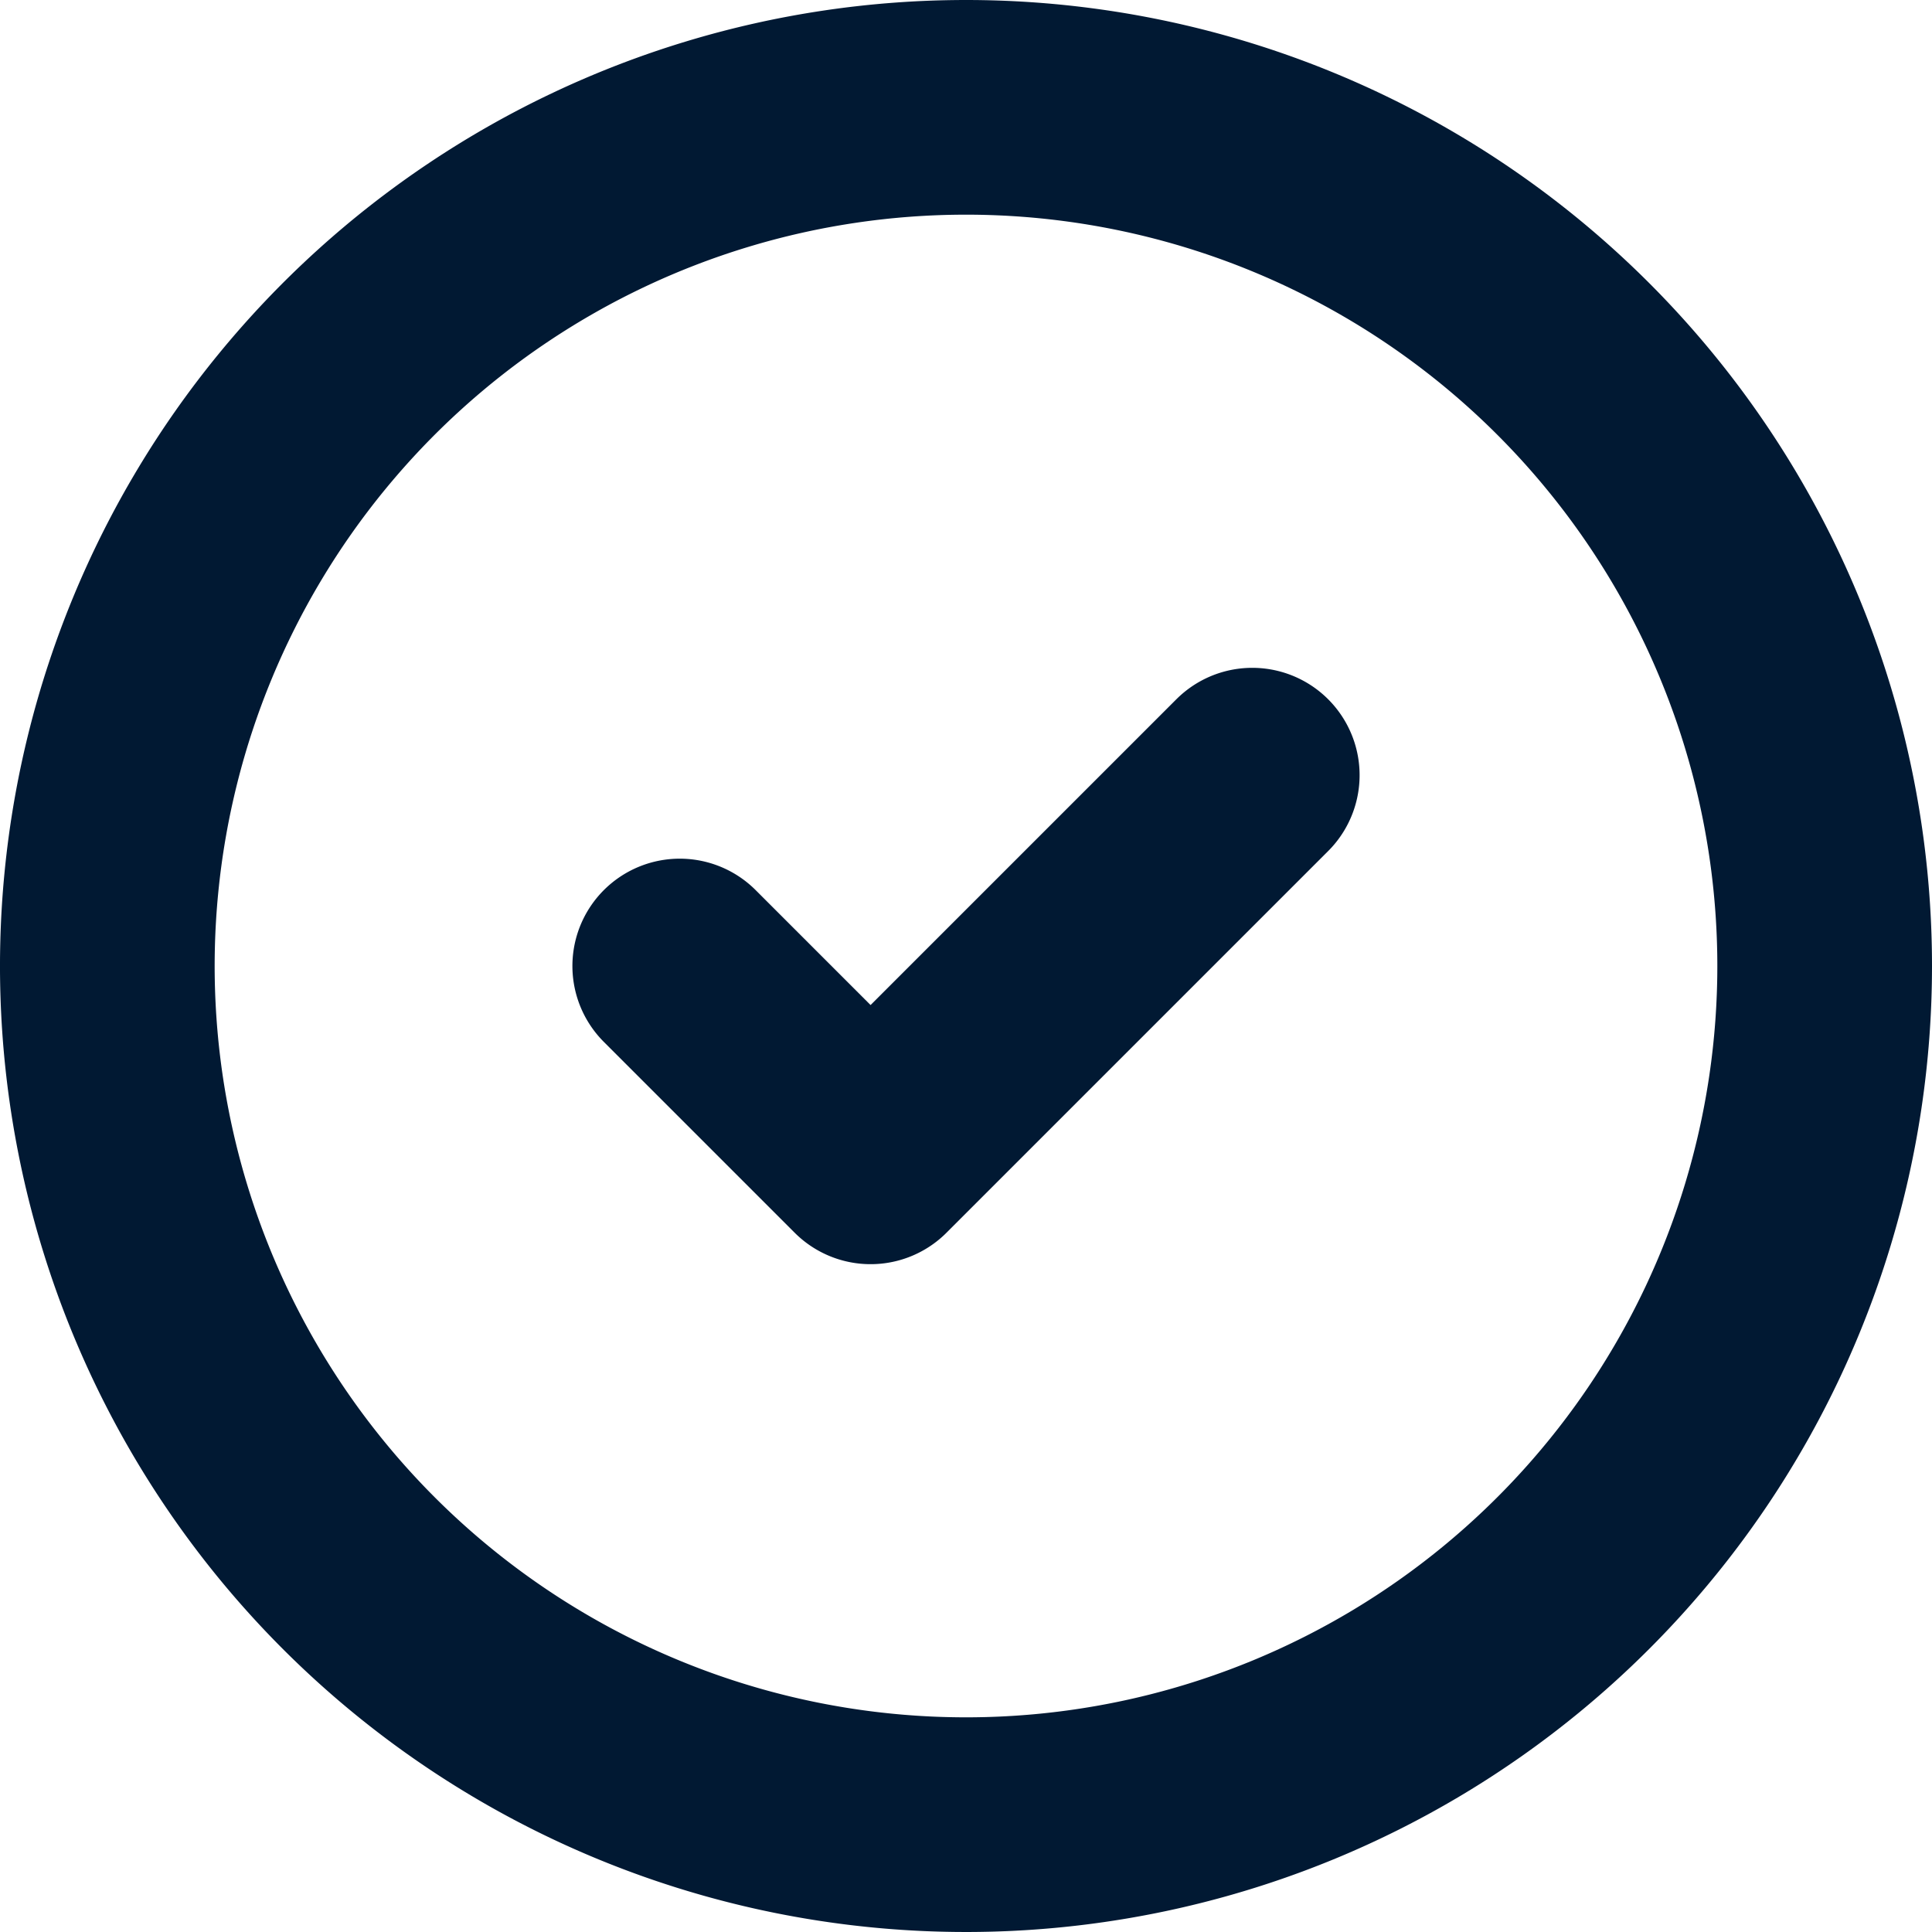 <svg xmlns="http://www.w3.org/2000/svg" width="18" height="18">
    <path data-name="Path 45691" d="m8.333 11 1.778 1.778 3.556-3.556M19 11a8 8 0 1 1-8-8 8 8 0 0 1 8 8z" transform="translate(-2 -2)" style="fill:none;stroke:#011933;stroke-linecap:round;stroke-linejoin:round;stroke-width:2px"/>
</svg>
